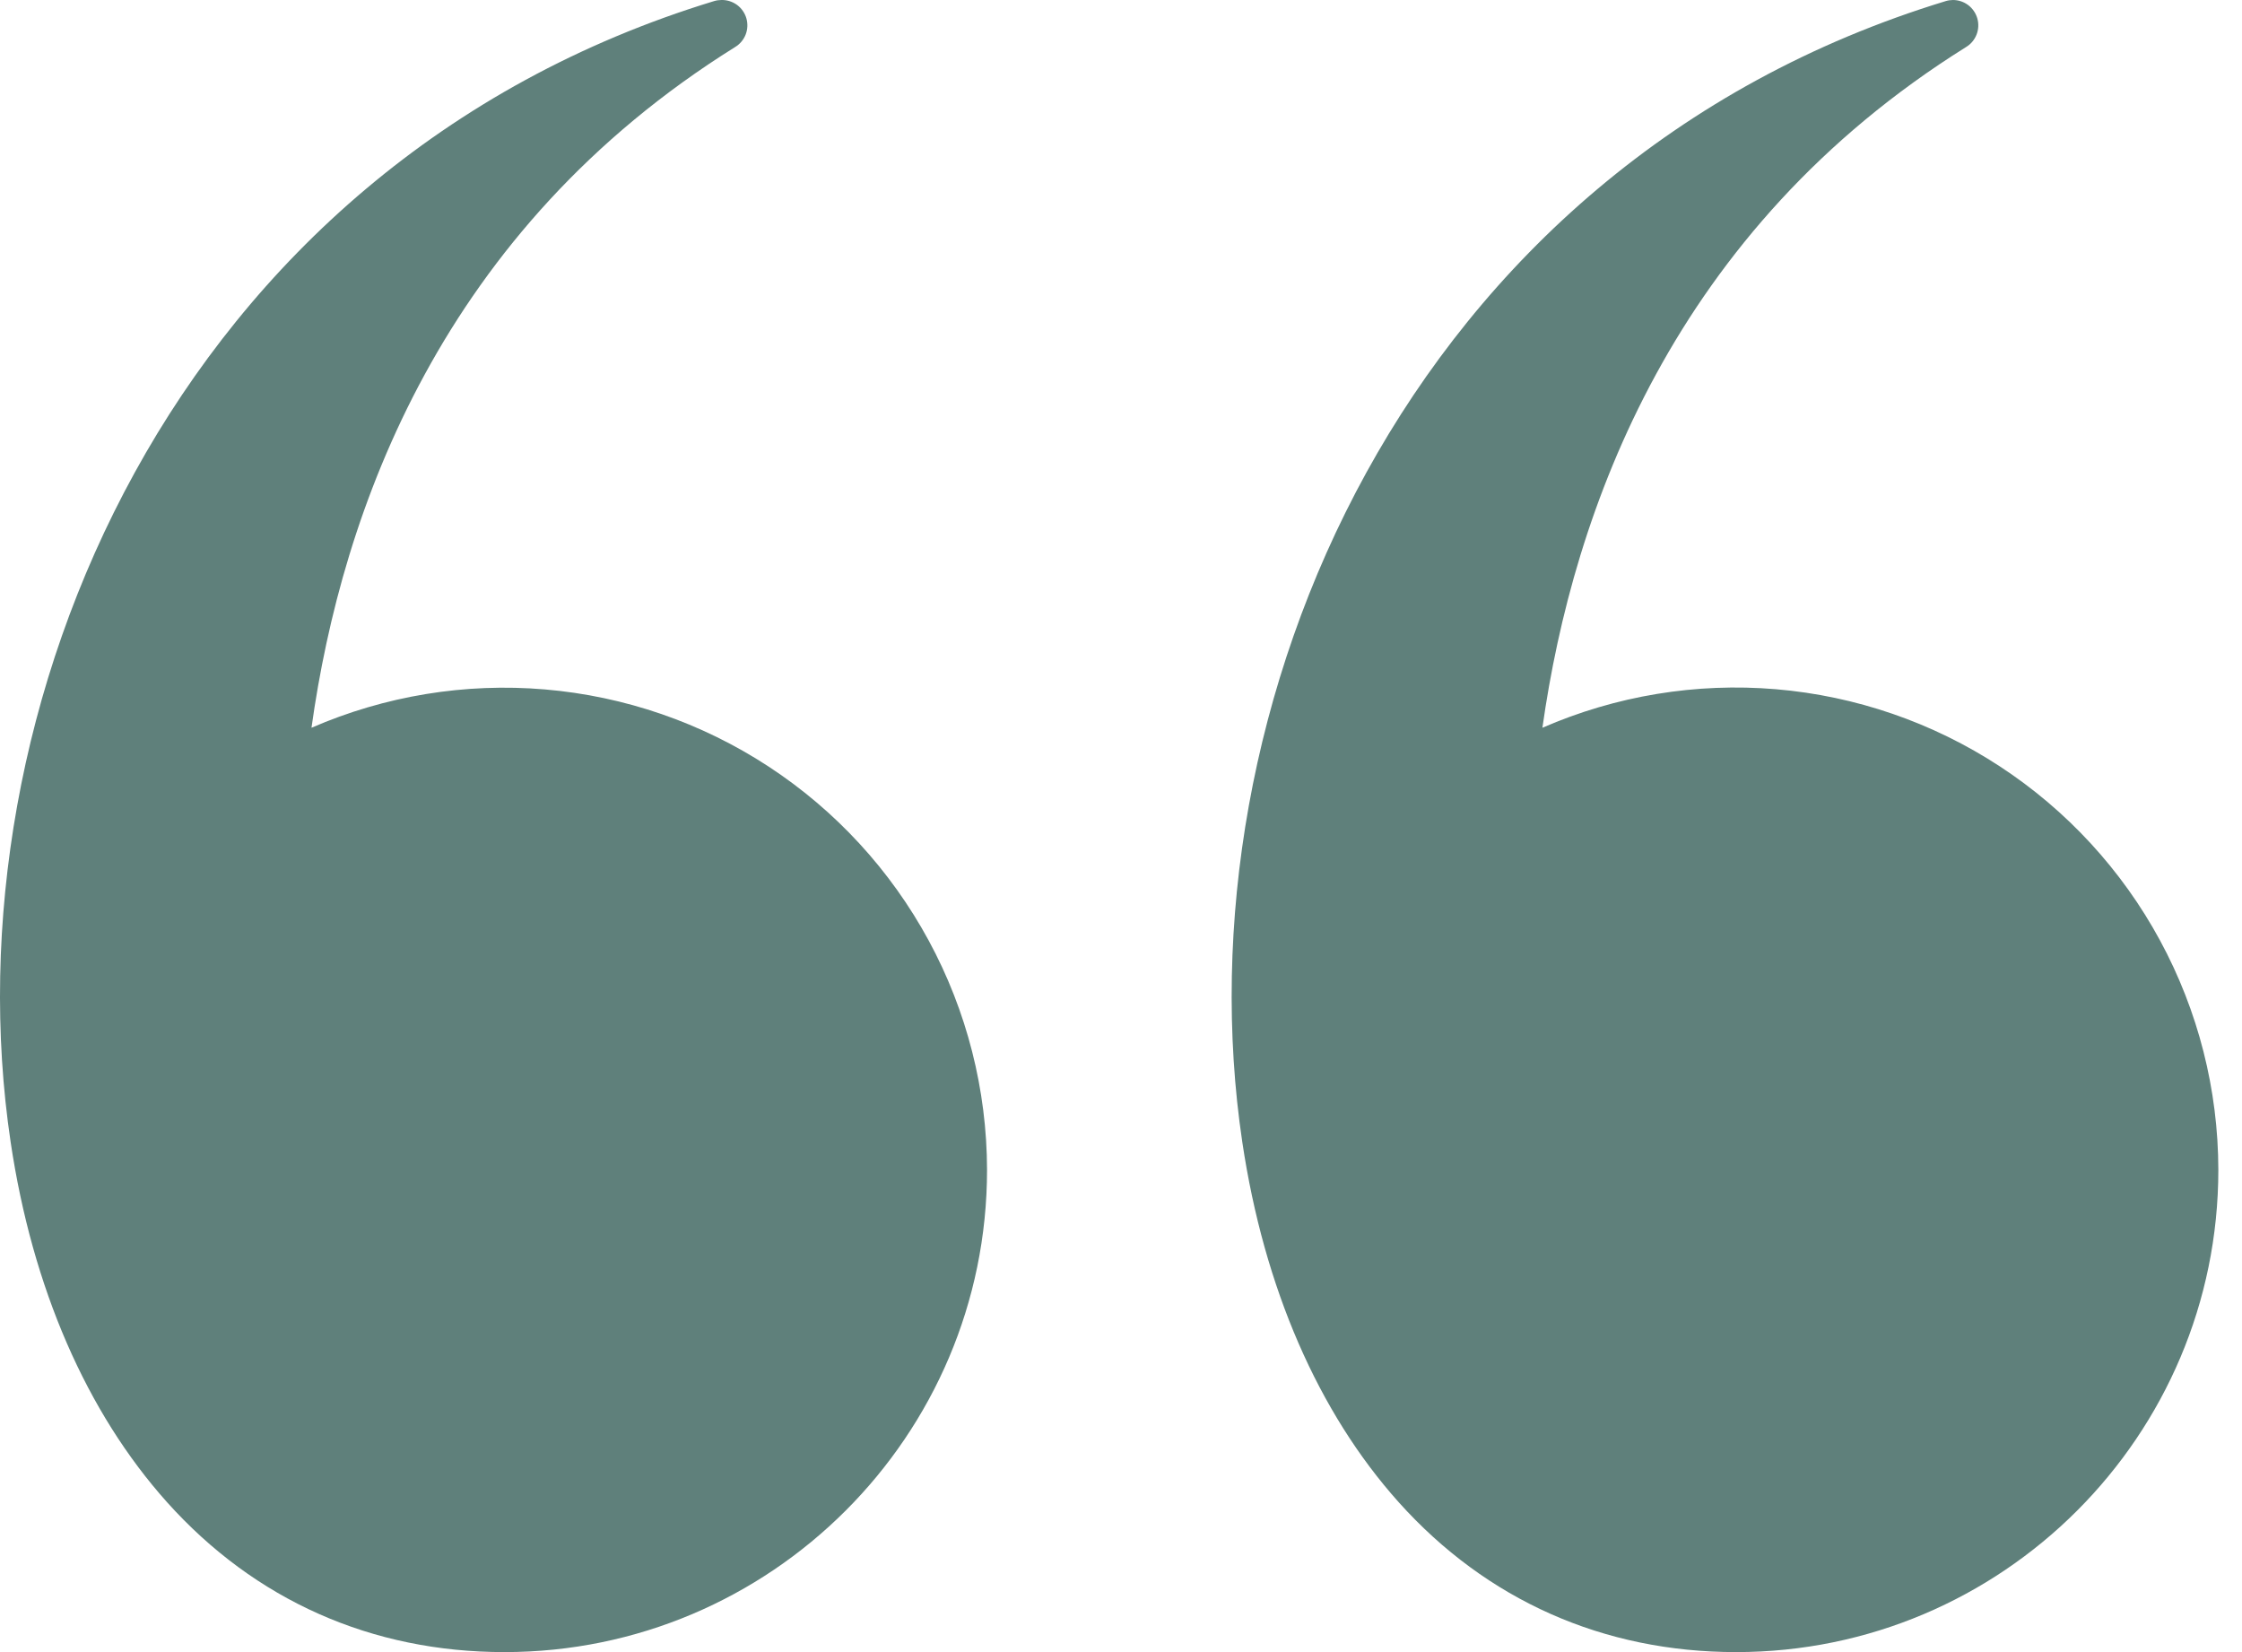 <?xml version="1.0" encoding="UTF-8"?>
<svg xmlns="http://www.w3.org/2000/svg" width="76" height="56" viewBox="0 0 76 56" fill="none">
  <path fill-rule="evenodd" clip-rule="evenodd" d="M66.19 0C66.379 -0.002 66.563 0.057 66.715 0.17C66.866 0.283 66.976 0.443 67.028 0.624C67.08 0.806 67.07 0.999 67.001 1.175C66.931 1.351 66.806 1.499 66.644 1.596C56.728 7.793 53.328 17.28 52.285 24.668C54.775 23.583 57.495 23.134 60.201 23.362C62.907 23.59 65.514 24.488 67.787 25.975C70.06 27.461 71.927 29.489 73.221 31.877C74.515 34.265 75.194 36.937 75.198 39.653C75.198 48.673 67.871 56 58.851 56C54.359 56 50.395 54.245 47.413 50.919C44.688 47.876 42.848 43.654 42.111 38.708C39.939 24.14 47.56 5.646 65.957 0.037C66.036 0.013 66.119 0.001 66.202 0H66.19ZM24.451 0C24.641 -0.005 24.827 0.053 24.981 0.164C25.134 0.276 25.247 0.436 25.3 0.618C25.353 0.8 25.345 0.995 25.276 1.172C25.206 1.349 25.08 1.498 24.917 1.596C14.989 7.793 11.589 17.28 10.559 24.668C13.047 23.586 15.767 23.139 18.471 23.369C21.175 23.598 23.78 24.496 26.052 25.982C28.323 27.468 30.189 29.496 31.482 31.882C32.775 34.268 33.454 36.939 33.459 39.653C33.459 48.673 26.12 56 17.1 56C12.596 56 8.644 54.245 5.662 50.919C2.937 47.876 1.096 43.654 0.36 38.708C-1.812 24.14 5.809 5.646 24.206 0.037C24.285 0.013 24.368 0.001 24.451 0Z" fill="#5F807B"></path>
</svg>
